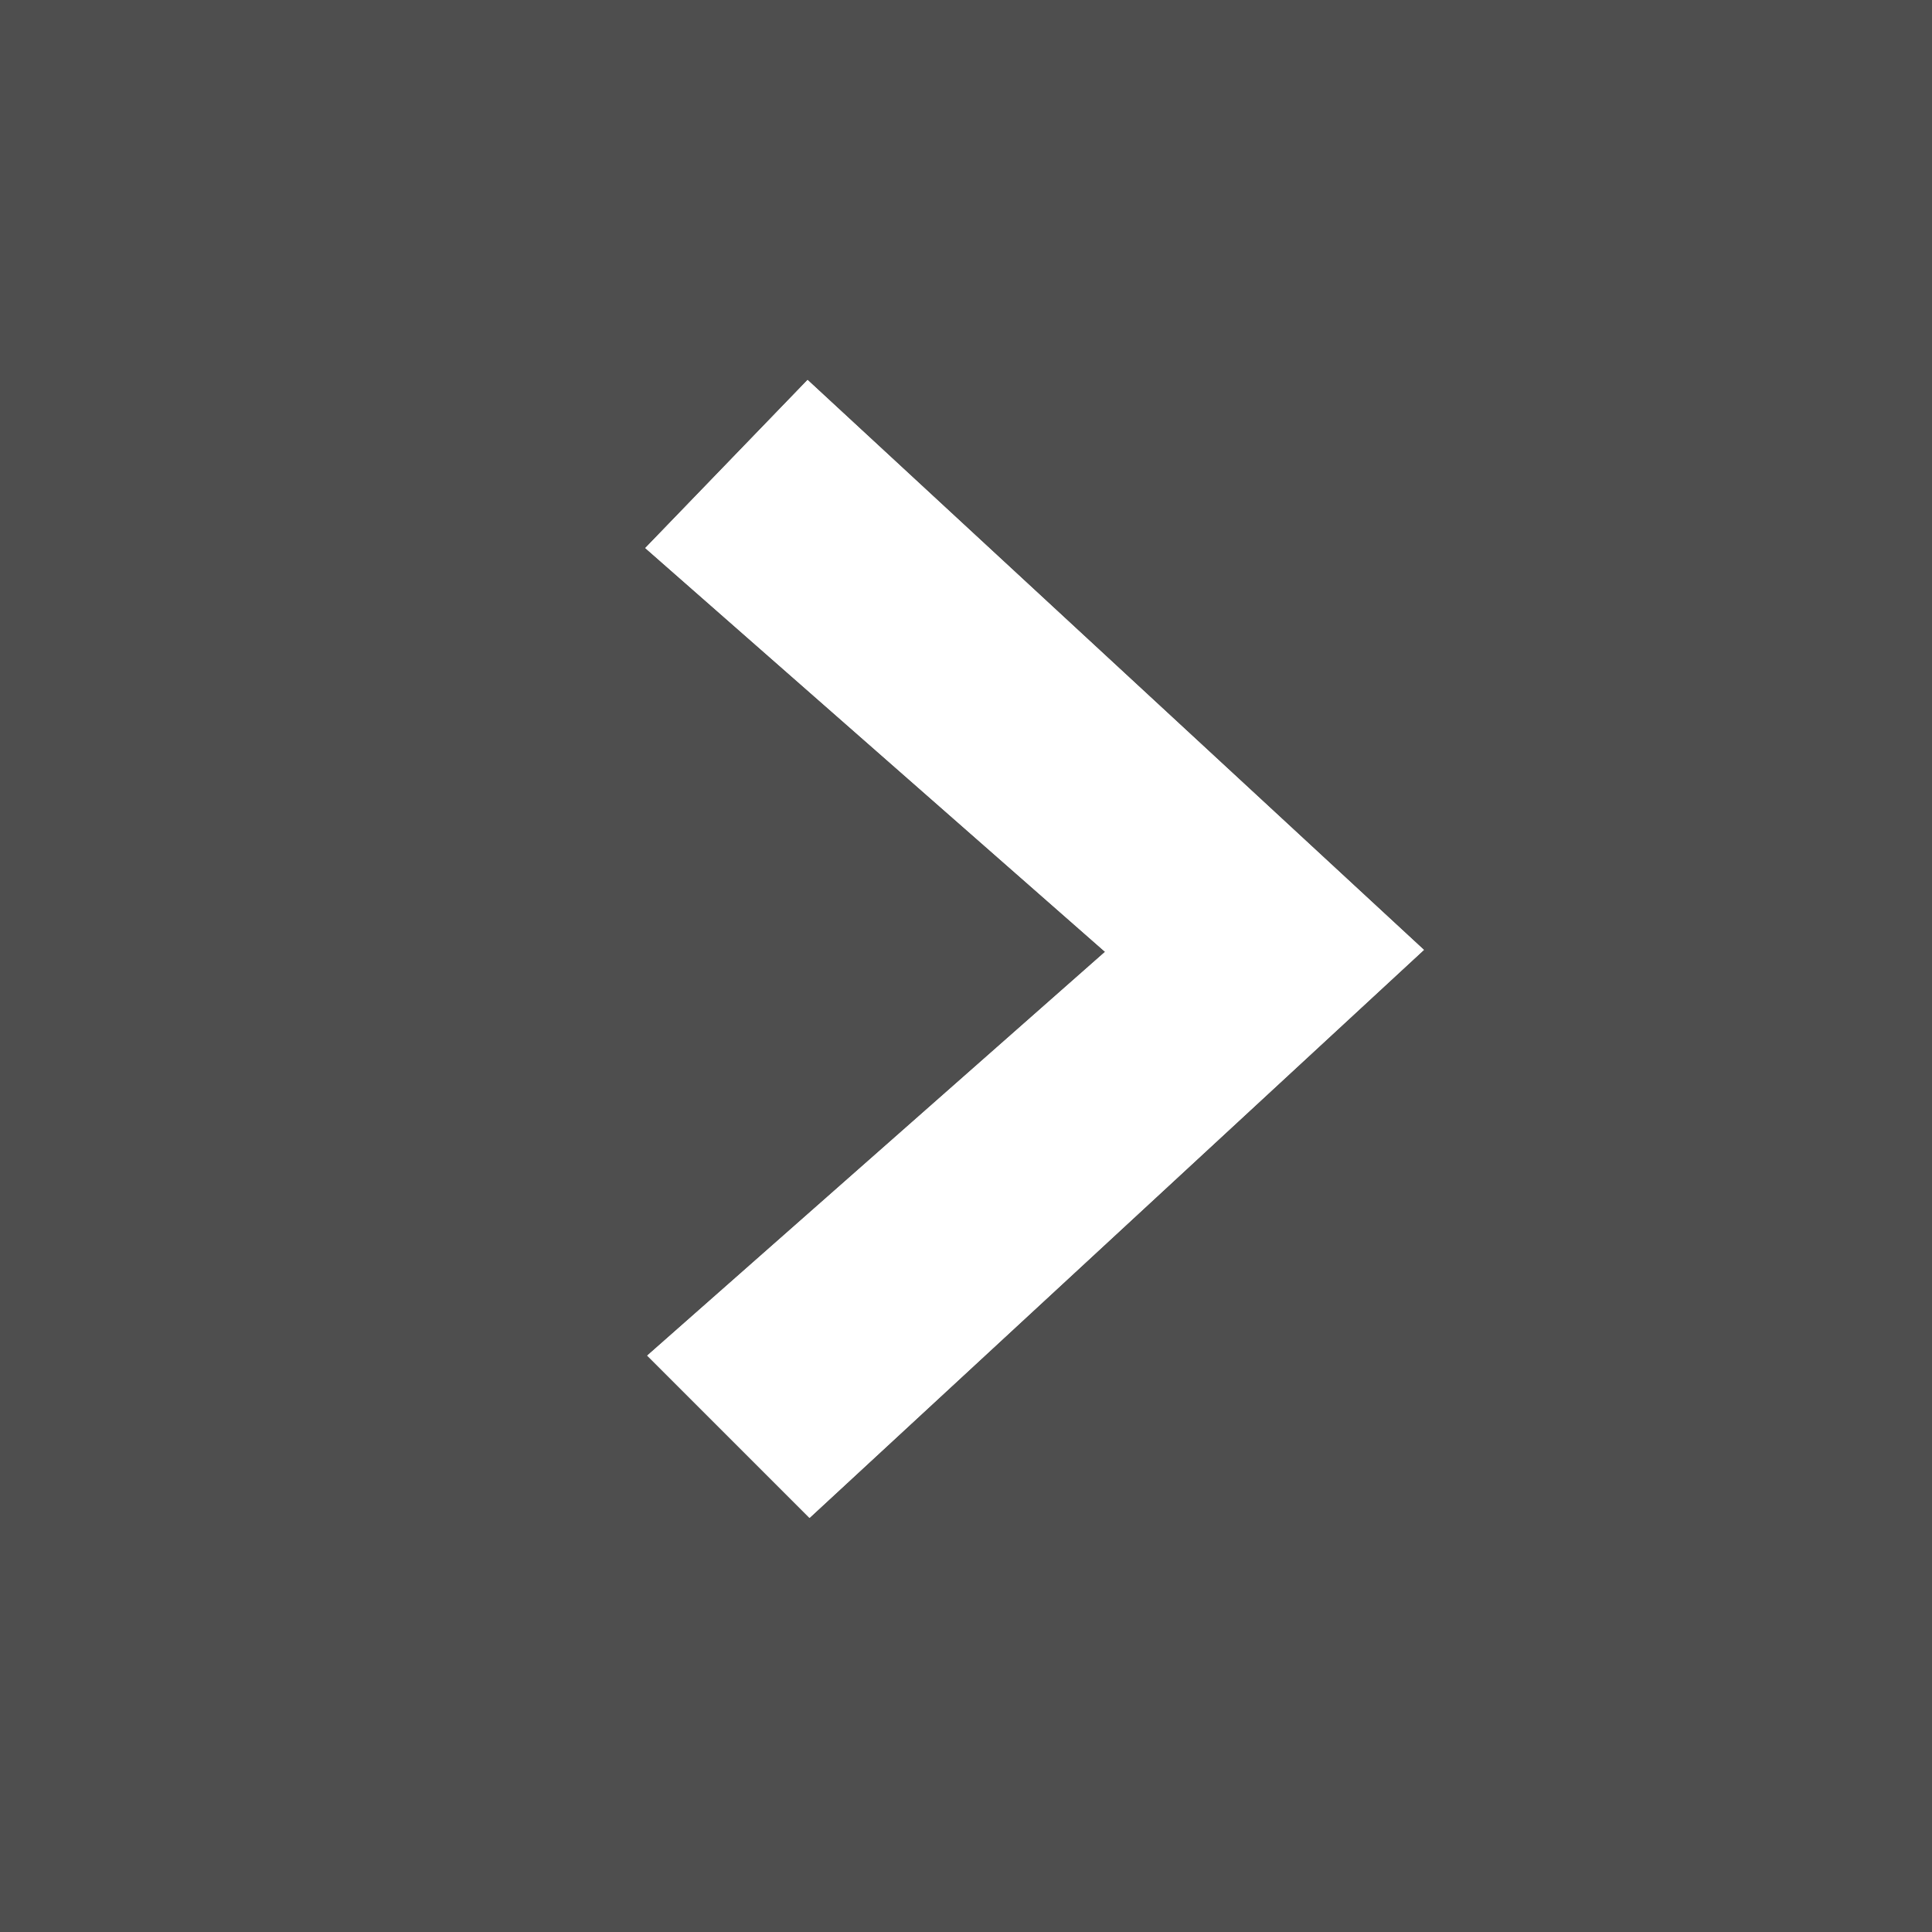 <?xml version="1.0" encoding="UTF-8"?>
<svg width="24px" height="24px" viewBox="0 0 24 24" version="1.1" xmlns="http://www.w3.org/2000/svg" xmlns:xlink="http://www.w3.org/1999/xlink">
    <title>Bildergalerie-pfeil</title>
    <defs>
        <polygon id="path-1" points="10.056 18.856 17.688 11.8 10.032 4.72 8.016 6.808 13.728 11.824 8.04 16.84"></polygon>
    </defs>
    <g id="Bildergalerie-pfeil" stroke="none" stroke-width="1" fill="none" fill-rule="evenodd">
        <rect id="Rectangle" fill="#4E4E4E" x="0" y="0" width="24" height="24"></rect>
        <g id="&gt;" fill-rule="nonzero" fill="#FFFFFF">
            <use xlink:href="#path-1"></use>
            <use xlink:href="#path-1"></use>
        </g>
    </g>
</svg>